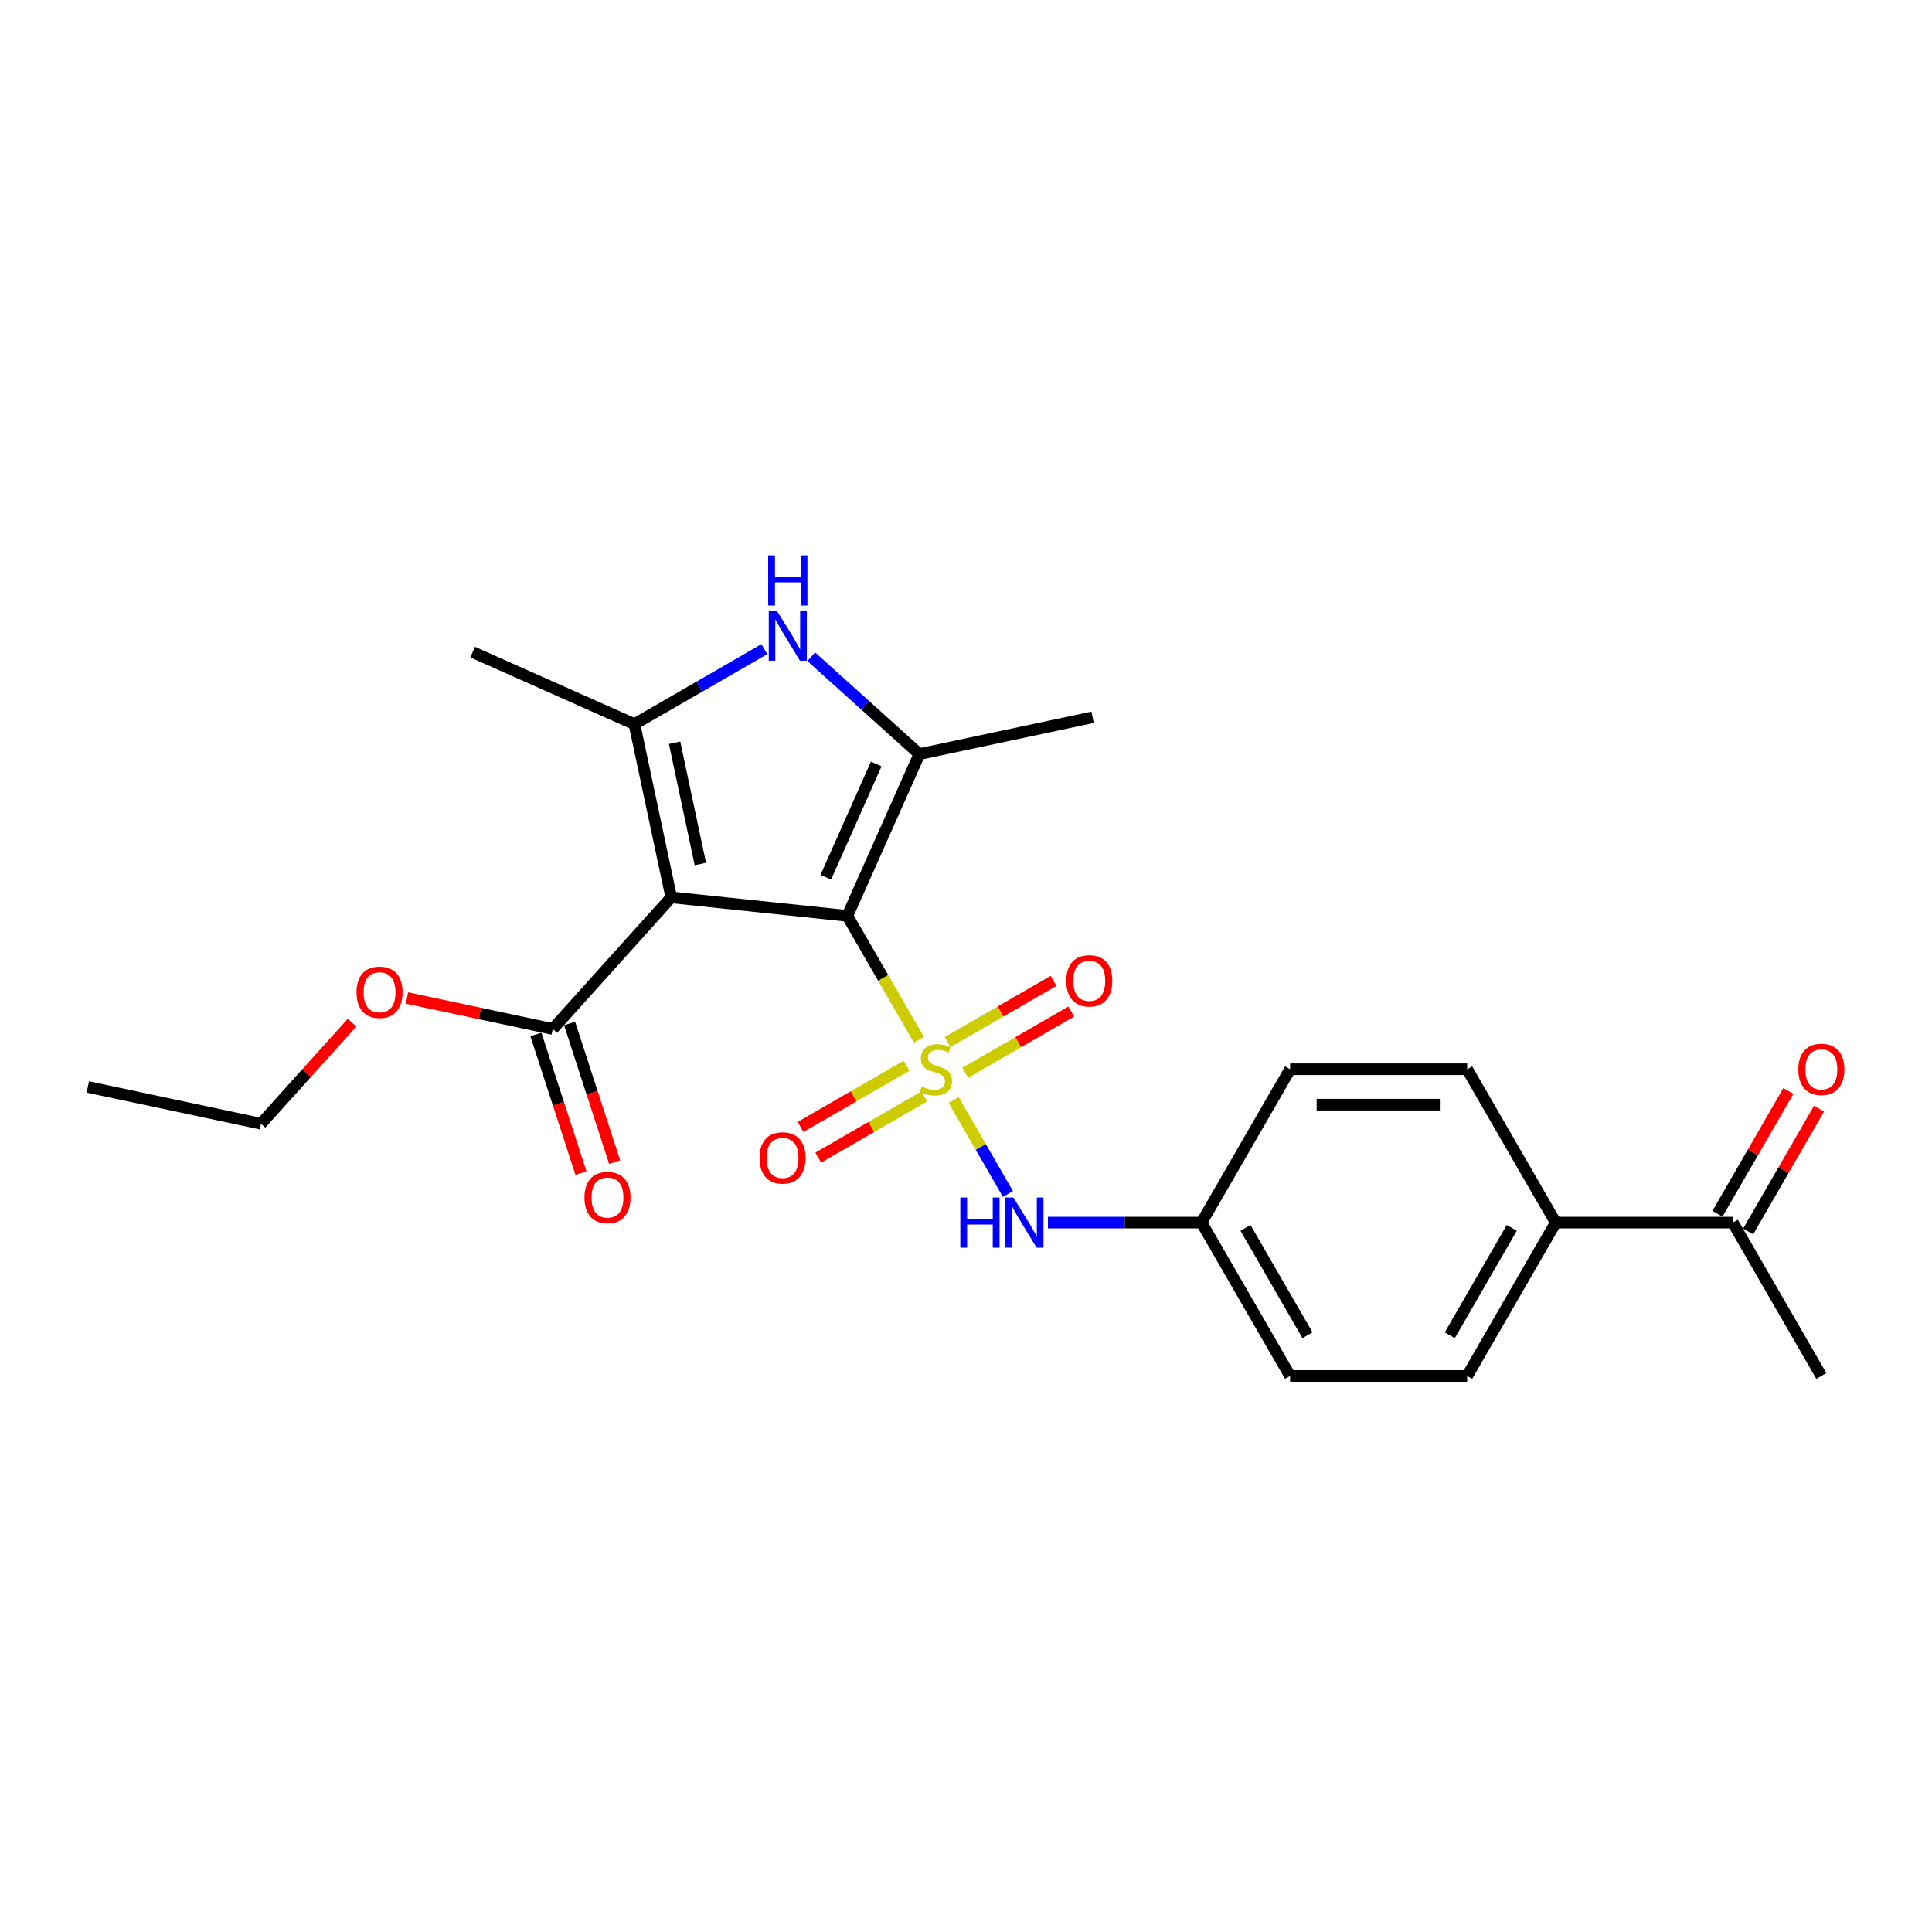 <?xml version='1.0' encoding='iso-8859-1'?>
<svg version='1.1' baseProfile='full'
              xmlns='http://www.w3.org/2000/svg'
                      xmlns:rdkit='http://www.rdkit.org/xml'
                      xmlns:xlink='http://www.w3.org/1999/xlink'
                  xml:space='preserve'
width='1000px' height='1000px' viewBox='0 0 1000 1000'>
<!-- END OF HEADER -->
<rect style='opacity:1.0;fill:#FFFFFF;stroke:none' width='1000' height='1000' x='0' y='0'> </rect>
<path class='bond-0' d='M 475.63,538.203 L 457.112,506.13' style='fill:none;fill-rule:evenodd;stroke:#CCCC00;stroke-width:6px;stroke-linecap:butt;stroke-linejoin:miter;stroke-opacity:1' />
<path class='bond-0' d='M 457.112,506.13 L 438.595,474.057' style='fill:none;fill-rule:evenodd;stroke:#000000;stroke-width:6px;stroke-linecap:butt;stroke-linejoin:miter;stroke-opacity:1' />
<path class='bond-5' d='M 493.623,569.368 L 507.664,593.688' style='fill:none;fill-rule:evenodd;stroke:#CCCC00;stroke-width:6px;stroke-linecap:butt;stroke-linejoin:miter;stroke-opacity:1' />
<path class='bond-5' d='M 507.664,593.688 L 521.705,618.007' style='fill:none;fill-rule:evenodd;stroke:#0000FF;stroke-width:6px;stroke-linecap:butt;stroke-linejoin:miter;stroke-opacity:1' />
<path class='bond-7' d='M 499.623,555.247 L 527.055,539.409' style='fill:none;fill-rule:evenodd;stroke:#CCCC00;stroke-width:6px;stroke-linecap:butt;stroke-linejoin:miter;stroke-opacity:1' />
<path class='bond-7' d='M 527.055,539.409 L 554.488,523.571' style='fill:none;fill-rule:evenodd;stroke:#FF0000;stroke-width:6px;stroke-linecap:butt;stroke-linejoin:miter;stroke-opacity:1' />
<path class='bond-7' d='M 490.457,539.371 L 517.889,523.533' style='fill:none;fill-rule:evenodd;stroke:#CCCC00;stroke-width:6px;stroke-linecap:butt;stroke-linejoin:miter;stroke-opacity:1' />
<path class='bond-7' d='M 517.889,523.533 L 545.322,507.695' style='fill:none;fill-rule:evenodd;stroke:#FF0000;stroke-width:6px;stroke-linecap:butt;stroke-linejoin:miter;stroke-opacity:1' />
<path class='bond-8' d='M 469.228,551.627 L 441.795,567.466' style='fill:none;fill-rule:evenodd;stroke:#CCCC00;stroke-width:6px;stroke-linecap:butt;stroke-linejoin:miter;stroke-opacity:1' />
<path class='bond-8' d='M 441.795,567.466 L 414.363,583.304' style='fill:none;fill-rule:evenodd;stroke:#FF0000;stroke-width:6px;stroke-linecap:butt;stroke-linejoin:miter;stroke-opacity:1' />
<path class='bond-8' d='M 478.394,567.504 L 450.961,583.342' style='fill:none;fill-rule:evenodd;stroke:#CCCC00;stroke-width:6px;stroke-linecap:butt;stroke-linejoin:miter;stroke-opacity:1' />
<path class='bond-8' d='M 450.961,583.342 L 423.529,599.18' style='fill:none;fill-rule:evenodd;stroke:#FF0000;stroke-width:6px;stroke-linecap:butt;stroke-linejoin:miter;stroke-opacity:1' />
<path class='bond-1' d='M 438.595,474.057 L 347.436,464.476' style='fill:none;fill-rule:evenodd;stroke:#000000;stroke-width:6px;stroke-linecap:butt;stroke-linejoin:miter;stroke-opacity:1' />
<path class='bond-2' d='M 438.595,474.057 L 475.877,390.32' style='fill:none;fill-rule:evenodd;stroke:#000000;stroke-width:6px;stroke-linecap:butt;stroke-linejoin:miter;stroke-opacity:1' />
<path class='bond-2' d='M 427.44,454.04 L 453.537,395.425' style='fill:none;fill-rule:evenodd;stroke:#000000;stroke-width:6px;stroke-linecap:butt;stroke-linejoin:miter;stroke-opacity:1' />
<path class='bond-3' d='M 347.436,464.476 L 328.379,374.818' style='fill:none;fill-rule:evenodd;stroke:#000000;stroke-width:6px;stroke-linecap:butt;stroke-linejoin:miter;stroke-opacity:1' />
<path class='bond-3' d='M 362.509,447.215 L 349.169,384.455' style='fill:none;fill-rule:evenodd;stroke:#000000;stroke-width:6px;stroke-linecap:butt;stroke-linejoin:miter;stroke-opacity:1' />
<path class='bond-6' d='M 347.436,464.476 L 286.103,532.593' style='fill:none;fill-rule:evenodd;stroke:#000000;stroke-width:6px;stroke-linecap:butt;stroke-linejoin:miter;stroke-opacity:1' />
<path class='bond-4' d='M 475.877,390.32 L 447.886,365.118' style='fill:none;fill-rule:evenodd;stroke:#000000;stroke-width:6px;stroke-linecap:butt;stroke-linejoin:miter;stroke-opacity:1' />
<path class='bond-4' d='M 447.886,365.118 L 419.895,339.915' style='fill:none;fill-rule:evenodd;stroke:#0000FF;stroke-width:6px;stroke-linecap:butt;stroke-linejoin:miter;stroke-opacity:1' />
<path class='bond-17' d='M 475.877,390.32 L 565.534,371.263' style='fill:none;fill-rule:evenodd;stroke:#000000;stroke-width:6px;stroke-linecap:butt;stroke-linejoin:miter;stroke-opacity:1' />
<path class='bond-18' d='M 328.379,374.818 L 244.643,337.536' style='fill:none;fill-rule:evenodd;stroke:#000000;stroke-width:6px;stroke-linecap:butt;stroke-linejoin:miter;stroke-opacity:1' />
<path class='bond-24' d='M 328.379,374.818 L 362.001,355.406' style='fill:none;fill-rule:evenodd;stroke:#000000;stroke-width:6px;stroke-linecap:butt;stroke-linejoin:miter;stroke-opacity:1' />
<path class='bond-24' d='M 362.001,355.406 L 395.624,335.994' style='fill:none;fill-rule:evenodd;stroke:#0000FF;stroke-width:6px;stroke-linecap:butt;stroke-linejoin:miter;stroke-opacity:1' />
<path class='bond-13' d='M 542.392,632.818 L 582.154,632.818' style='fill:none;fill-rule:evenodd;stroke:#0000FF;stroke-width:6px;stroke-linecap:butt;stroke-linejoin:miter;stroke-opacity:1' />
<path class='bond-13' d='M 582.154,632.818 L 621.916,632.818' style='fill:none;fill-rule:evenodd;stroke:#000000;stroke-width:6px;stroke-linecap:butt;stroke-linejoin:miter;stroke-opacity:1' />
<path class='bond-11' d='M 277.386,535.425 L 289.043,571.304' style='fill:none;fill-rule:evenodd;stroke:#000000;stroke-width:6px;stroke-linecap:butt;stroke-linejoin:miter;stroke-opacity:1' />
<path class='bond-11' d='M 289.043,571.304 L 300.701,607.183' style='fill:none;fill-rule:evenodd;stroke:#FF0000;stroke-width:6px;stroke-linecap:butt;stroke-linejoin:miter;stroke-opacity:1' />
<path class='bond-11' d='M 294.821,529.76 L 306.478,565.639' style='fill:none;fill-rule:evenodd;stroke:#000000;stroke-width:6px;stroke-linecap:butt;stroke-linejoin:miter;stroke-opacity:1' />
<path class='bond-11' d='M 306.478,565.639 L 318.136,601.518' style='fill:none;fill-rule:evenodd;stroke:#FF0000;stroke-width:6px;stroke-linecap:butt;stroke-linejoin:miter;stroke-opacity:1' />
<path class='bond-16' d='M 286.103,532.593 L 248.378,524.574' style='fill:none;fill-rule:evenodd;stroke:#000000;stroke-width:6px;stroke-linecap:butt;stroke-linejoin:miter;stroke-opacity:1' />
<path class='bond-16' d='M 248.378,524.574 L 210.653,516.555' style='fill:none;fill-rule:evenodd;stroke:#FF0000;stroke-width:6px;stroke-linecap:butt;stroke-linejoin:miter;stroke-opacity:1' />
<path class='bond-9' d='M 896.899,632.818 L 805.238,632.818' style='fill:none;fill-rule:evenodd;stroke:#000000;stroke-width:6px;stroke-linecap:butt;stroke-linejoin:miter;stroke-opacity:1' />
<path class='bond-12' d='M 904.837,637.401 L 923.185,605.621' style='fill:none;fill-rule:evenodd;stroke:#000000;stroke-width:6px;stroke-linecap:butt;stroke-linejoin:miter;stroke-opacity:1' />
<path class='bond-12' d='M 923.185,605.621 L 941.533,573.841' style='fill:none;fill-rule:evenodd;stroke:#FF0000;stroke-width:6px;stroke-linecap:butt;stroke-linejoin:miter;stroke-opacity:1' />
<path class='bond-12' d='M 888.961,628.235 L 907.309,596.455' style='fill:none;fill-rule:evenodd;stroke:#000000;stroke-width:6px;stroke-linecap:butt;stroke-linejoin:miter;stroke-opacity:1' />
<path class='bond-12' d='M 907.309,596.455 L 925.657,564.675' style='fill:none;fill-rule:evenodd;stroke:#FF0000;stroke-width:6px;stroke-linecap:butt;stroke-linejoin:miter;stroke-opacity:1' />
<path class='bond-21' d='M 896.899,632.818 L 942.729,712.198' style='fill:none;fill-rule:evenodd;stroke:#000000;stroke-width:6px;stroke-linecap:butt;stroke-linejoin:miter;stroke-opacity:1' />
<path class='bond-10' d='M 805.238,632.818 L 759.408,712.198' style='fill:none;fill-rule:evenodd;stroke:#000000;stroke-width:6px;stroke-linecap:butt;stroke-linejoin:miter;stroke-opacity:1' />
<path class='bond-10' d='M 782.487,635.559 L 750.406,691.125' style='fill:none;fill-rule:evenodd;stroke:#000000;stroke-width:6px;stroke-linecap:butt;stroke-linejoin:miter;stroke-opacity:1' />
<path class='bond-25' d='M 805.238,632.818 L 759.408,553.437' style='fill:none;fill-rule:evenodd;stroke:#000000;stroke-width:6px;stroke-linecap:butt;stroke-linejoin:miter;stroke-opacity:1' />
<path class='bond-19' d='M 621.916,632.818 L 667.747,553.437' style='fill:none;fill-rule:evenodd;stroke:#000000;stroke-width:6px;stroke-linecap:butt;stroke-linejoin:miter;stroke-opacity:1' />
<path class='bond-20' d='M 621.916,632.818 L 667.747,712.198' style='fill:none;fill-rule:evenodd;stroke:#000000;stroke-width:6px;stroke-linecap:butt;stroke-linejoin:miter;stroke-opacity:1' />
<path class='bond-20' d='M 644.667,635.559 L 676.748,691.125' style='fill:none;fill-rule:evenodd;stroke:#000000;stroke-width:6px;stroke-linecap:butt;stroke-linejoin:miter;stroke-opacity:1' />
<path class='bond-14' d='M 759.408,553.437 L 667.747,553.437' style='fill:none;fill-rule:evenodd;stroke:#000000;stroke-width:6px;stroke-linecap:butt;stroke-linejoin:miter;stroke-opacity:1' />
<path class='bond-14' d='M 745.659,571.769 L 681.496,571.769' style='fill:none;fill-rule:evenodd;stroke:#000000;stroke-width:6px;stroke-linecap:butt;stroke-linejoin:miter;stroke-opacity:1' />
<path class='bond-15' d='M 759.408,712.198 L 667.747,712.198' style='fill:none;fill-rule:evenodd;stroke:#000000;stroke-width:6px;stroke-linecap:butt;stroke-linejoin:miter;stroke-opacity:1' />
<path class='bond-22' d='M 182.238,529.314 L 158.675,555.484' style='fill:none;fill-rule:evenodd;stroke:#FF0000;stroke-width:6px;stroke-linecap:butt;stroke-linejoin:miter;stroke-opacity:1' />
<path class='bond-22' d='M 158.675,555.484 L 135.112,581.653' style='fill:none;fill-rule:evenodd;stroke:#000000;stroke-width:6px;stroke-linecap:butt;stroke-linejoin:miter;stroke-opacity:1' />
<path class='bond-23' d='M 135.112,581.653 L 45.455,562.595' style='fill:none;fill-rule:evenodd;stroke:#000000;stroke-width:6px;stroke-linecap:butt;stroke-linejoin:miter;stroke-opacity:1' />
<path  class='atom-0' d='M 477.092 562.347
Q 477.386 562.457, 478.596 562.97
Q 479.806 563.483, 481.125 563.813
Q 482.482 564.107, 483.802 564.107
Q 486.258 564.107, 487.688 562.933
Q 489.118 561.723, 489.118 559.634
Q 489.118 558.204, 488.385 557.324
Q 487.688 556.444, 486.588 555.967
Q 485.489 555.491, 483.655 554.941
Q 481.345 554.244, 479.952 553.584
Q 478.596 552.924, 477.606 551.531
Q 476.652 550.138, 476.652 547.791
Q 476.652 544.528, 478.852 542.511
Q 481.089 540.495, 485.489 540.495
Q 488.495 540.495, 491.905 541.925
L 491.062 544.748
Q 487.945 543.465, 485.599 543.465
Q 483.069 543.465, 481.675 544.528
Q 480.282 545.554, 480.319 547.351
Q 480.319 548.744, 481.015 549.588
Q 481.749 550.431, 482.775 550.907
Q 483.839 551.384, 485.599 551.934
Q 487.945 552.667, 489.338 553.401
Q 490.732 554.134, 491.721 555.637
Q 492.748 557.104, 492.748 559.634
Q 492.748 563.227, 490.328 565.17
Q 487.945 567.076, 483.949 567.076
Q 481.639 567.076, 479.879 566.563
Q 478.156 566.087, 476.102 565.243
L 477.092 562.347
' fill='#CCCC00'/>
<path  class='atom-5' d='M 402.021 316.008
L 410.528 329.757
Q 411.371 331.114, 412.727 333.57
Q 414.084 336.027, 414.157 336.174
L 414.157 316.008
L 417.604 316.008
L 417.604 341.967
L 414.047 341.967
L 404.918 326.934
Q 403.855 325.174, 402.718 323.158
Q 401.618 321.141, 401.288 320.518
L 401.288 341.967
L 397.915 341.967
L 397.915 316.008
L 402.021 316.008
' fill='#0000FF'/>
<path  class='atom-5' d='M 397.603 287.454
L 401.123 287.454
L 401.123 298.49
L 414.396 298.49
L 414.396 287.454
L 417.915 287.454
L 417.915 313.412
L 414.396 313.412
L 414.396 301.423
L 401.123 301.423
L 401.123 313.412
L 397.603 313.412
L 397.603 287.454
' fill='#0000FF'/>
<path  class='atom-6' d='M 497.056 619.839
L 500.576 619.839
L 500.576 630.875
L 513.848 630.875
L 513.848 619.839
L 517.368 619.839
L 517.368 645.797
L 513.848 645.797
L 513.848 633.808
L 500.576 633.808
L 500.576 645.797
L 497.056 645.797
L 497.056 619.839
' fill='#0000FF'/>
<path  class='atom-6' d='M 524.518 619.839
L 533.024 633.588
Q 533.867 634.944, 535.224 637.401
Q 536.58 639.857, 536.654 640.004
L 536.654 619.839
L 540.1 619.839
L 540.1 645.797
L 536.544 645.797
L 527.414 630.765
Q 526.351 629.005, 525.214 626.988
Q 524.114 624.972, 523.784 624.348
L 523.784 645.797
L 520.411 645.797
L 520.411 619.839
L 524.518 619.839
' fill='#0000FF'/>
<path  class='atom-8' d='M 551.89 507.68
Q 551.89 501.447, 554.97 497.964
Q 558.05 494.481, 563.806 494.481
Q 569.562 494.481, 572.642 497.964
Q 575.722 501.447, 575.722 507.68
Q 575.722 513.987, 572.605 517.58
Q 569.489 521.136, 563.806 521.136
Q 558.086 521.136, 554.97 517.58
Q 551.89 514.023, 551.89 507.68
M 563.806 518.203
Q 567.766 518.203, 569.892 515.563
Q 572.055 512.887, 572.055 507.68
Q 572.055 502.584, 569.892 500.017
Q 567.766 497.414, 563.806 497.414
Q 559.846 497.414, 557.683 499.981
Q 555.556 502.547, 555.556 507.68
Q 555.556 512.923, 557.683 515.563
Q 559.846 518.203, 563.806 518.203
' fill='#FF0000'/>
<path  class='atom-9' d='M 393.129 599.341
Q 393.129 593.108, 396.209 589.625
Q 399.288 586.142, 405.045 586.142
Q 410.801 586.142, 413.881 589.625
Q 416.961 593.108, 416.961 599.341
Q 416.961 605.647, 413.844 609.24
Q 410.728 612.797, 405.045 612.797
Q 399.325 612.797, 396.209 609.24
Q 393.129 605.684, 393.129 599.341
M 405.045 609.864
Q 409.004 609.864, 411.131 607.224
Q 413.294 604.547, 413.294 599.341
Q 413.294 594.245, 411.131 591.678
Q 409.004 589.075, 405.045 589.075
Q 401.085 589.075, 398.922 591.642
Q 396.795 594.208, 396.795 599.341
Q 396.795 604.584, 398.922 607.224
Q 401.085 609.864, 405.045 609.864
' fill='#FF0000'/>
<path  class='atom-12' d='M 302.512 619.841
Q 302.512 613.608, 305.592 610.125
Q 308.672 606.642, 314.428 606.642
Q 320.184 606.642, 323.264 610.125
Q 326.344 613.608, 326.344 619.841
Q 326.344 626.147, 323.227 629.74
Q 320.111 633.297, 314.428 633.297
Q 308.708 633.297, 305.592 629.74
Q 302.512 626.184, 302.512 619.841
M 314.428 630.363
Q 318.388 630.363, 320.514 627.724
Q 322.677 625.047, 322.677 619.841
Q 322.677 614.744, 320.514 612.178
Q 318.388 609.575, 314.428 609.575
Q 310.468 609.575, 308.305 612.141
Q 306.178 614.708, 306.178 619.841
Q 306.178 625.084, 308.305 627.724
Q 310.468 630.363, 314.428 630.363
' fill='#FF0000'/>
<path  class='atom-13' d='M 930.813 553.511
Q 930.813 547.278, 933.893 543.795
Q 936.973 540.311, 942.729 540.311
Q 948.486 540.311, 951.565 543.795
Q 954.645 547.278, 954.645 553.511
Q 954.645 559.817, 951.529 563.41
Q 948.412 566.966, 942.729 566.966
Q 937.01 566.966, 933.893 563.41
Q 930.813 559.854, 930.813 553.511
M 942.729 564.033
Q 946.689 564.033, 948.816 561.393
Q 950.979 558.717, 950.979 553.511
Q 950.979 548.414, 948.816 545.848
Q 946.689 543.245, 942.729 543.245
Q 938.769 543.245, 936.606 545.811
Q 934.48 548.378, 934.48 553.511
Q 934.48 558.754, 936.606 561.393
Q 938.769 564.033, 942.729 564.033
' fill='#FF0000'/>
<path  class='atom-17' d='M 184.529 513.609
Q 184.529 507.376, 187.609 503.893
Q 190.689 500.41, 196.445 500.41
Q 202.202 500.41, 205.281 503.893
Q 208.361 507.376, 208.361 513.609
Q 208.361 519.915, 205.245 523.508
Q 202.128 527.065, 196.445 527.065
Q 190.726 527.065, 187.609 523.508
Q 184.529 519.952, 184.529 513.609
M 196.445 524.131
Q 200.405 524.131, 202.532 521.492
Q 204.695 518.815, 204.695 513.609
Q 204.695 508.512, 202.532 505.946
Q 200.405 503.343, 196.445 503.343
Q 192.486 503.343, 190.322 505.909
Q 188.196 508.476, 188.196 513.609
Q 188.196 518.852, 190.322 521.492
Q 192.486 524.131, 196.445 524.131
' fill='#FF0000'/>
</svg>
